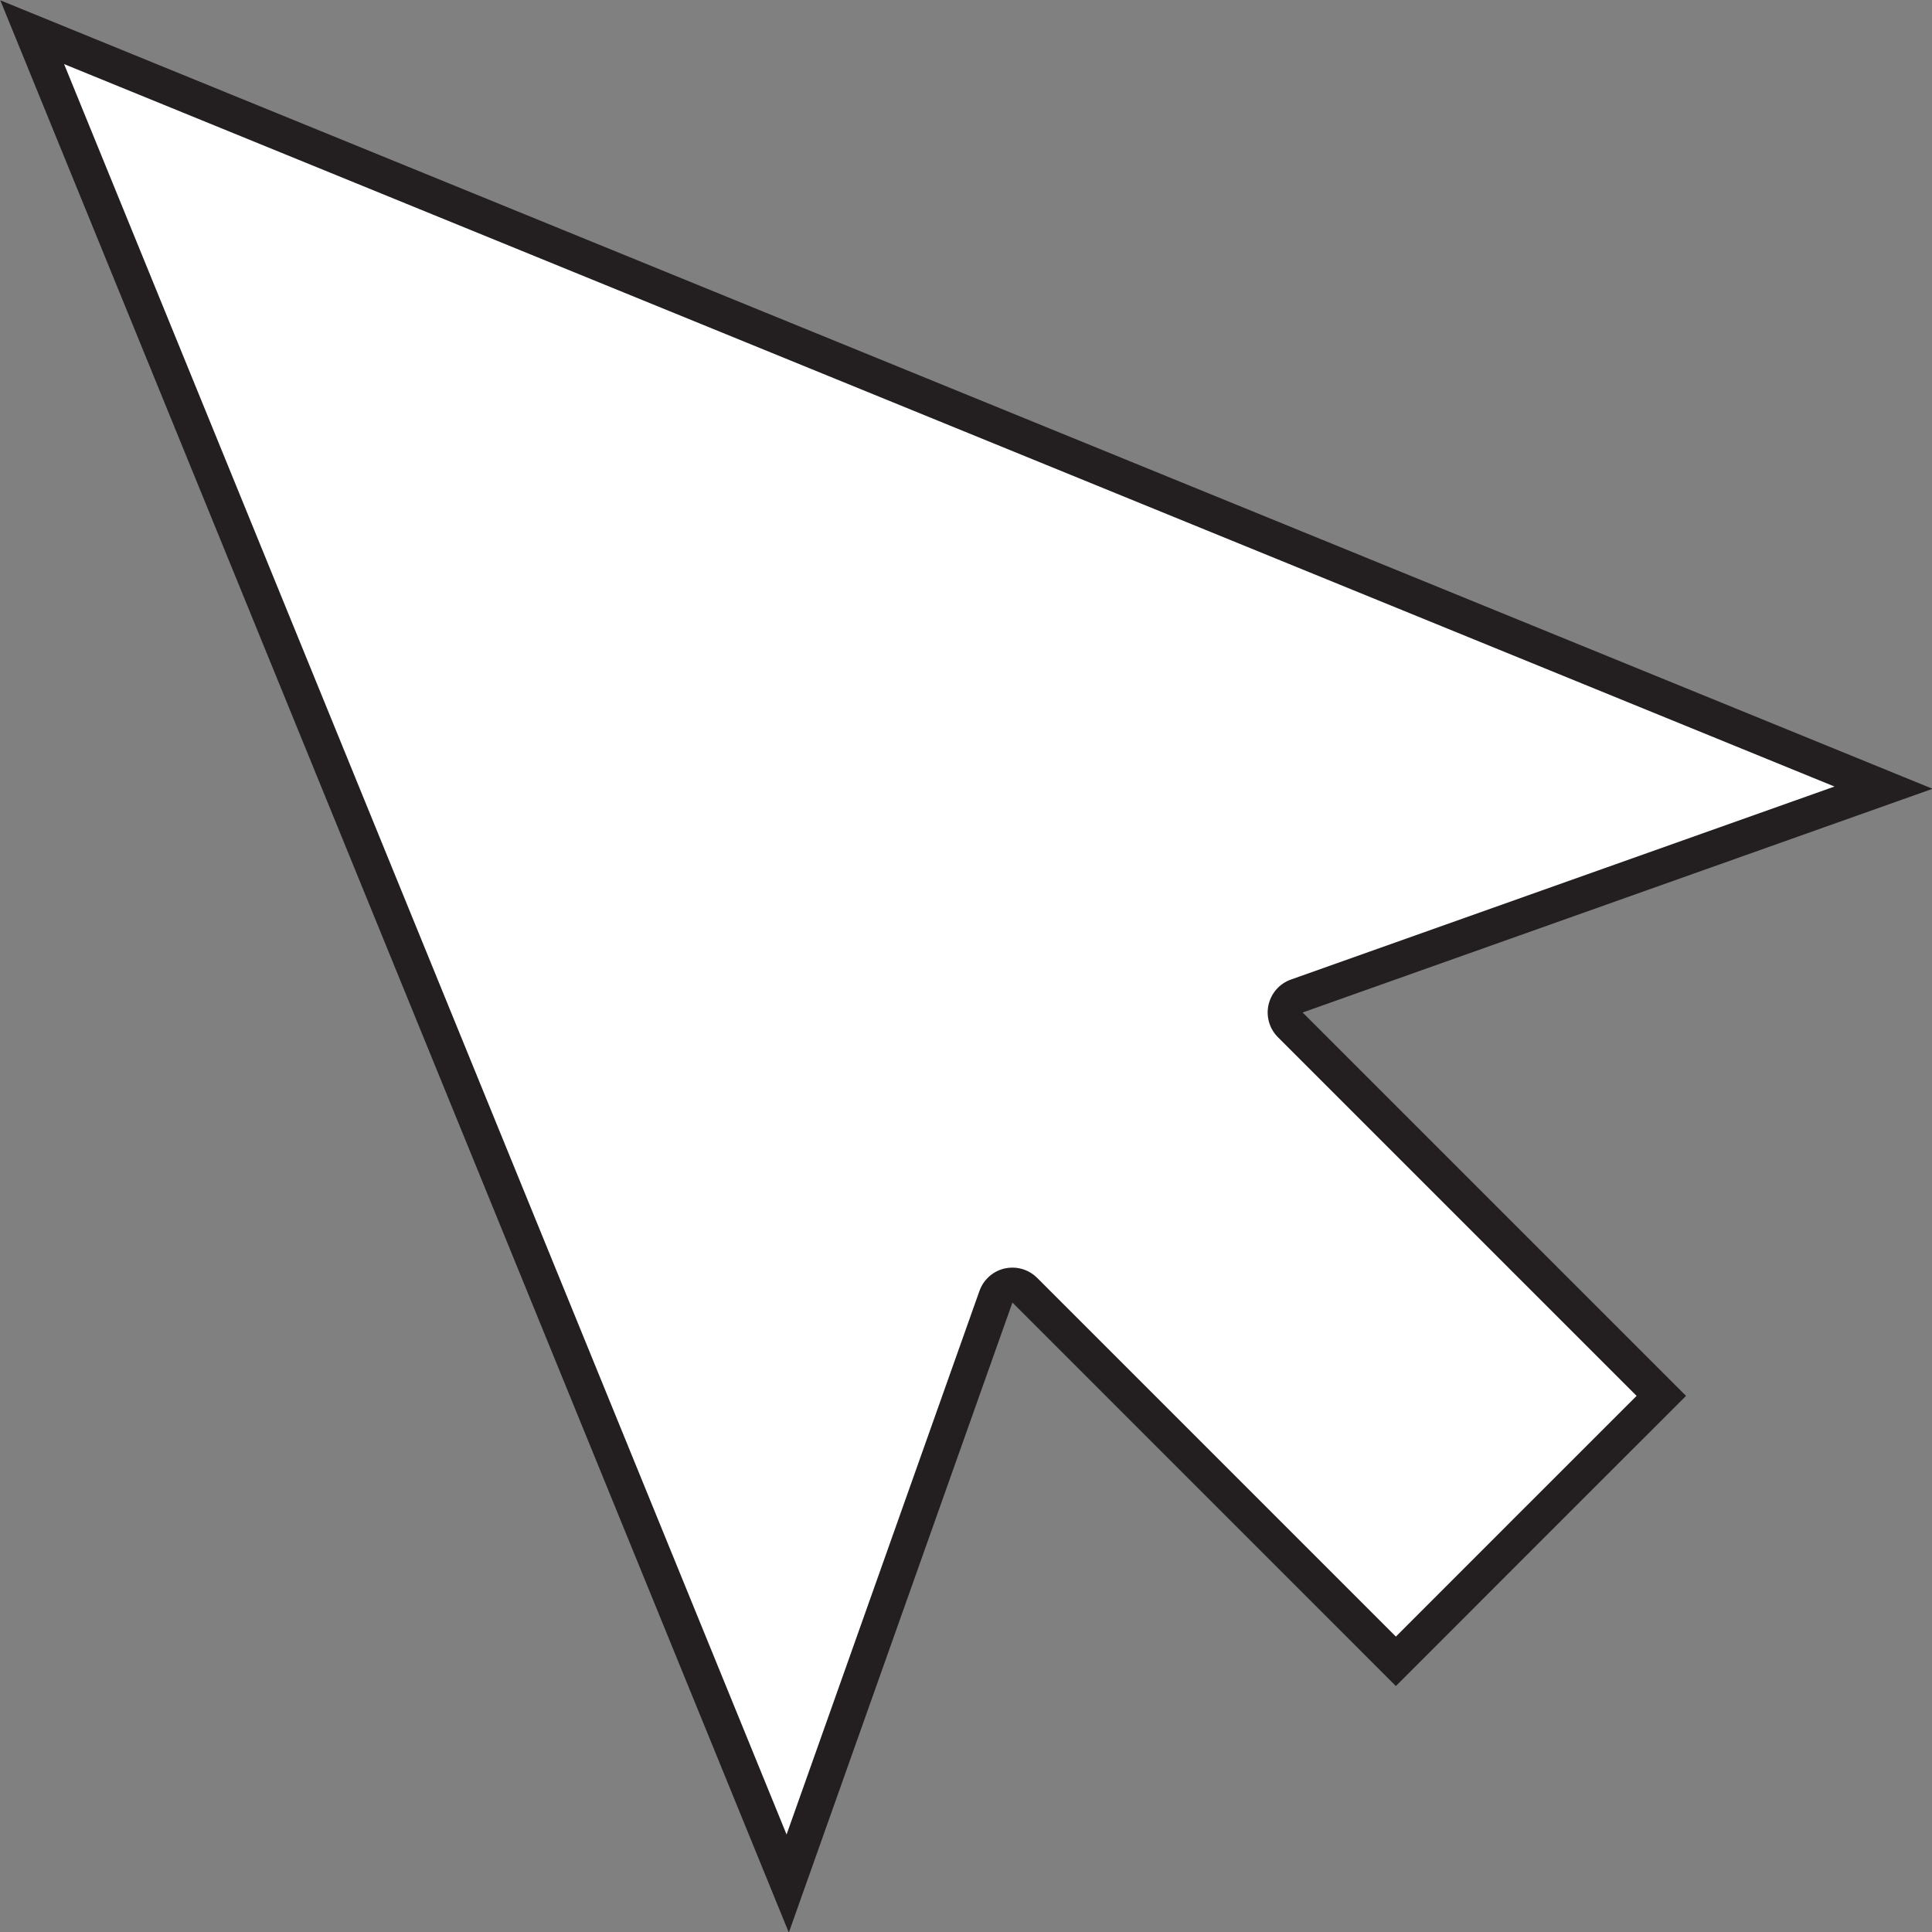 <?xml version="1.0" encoding="UTF-8"?><svg xmlns="http://www.w3.org/2000/svg" xmlns:xlink="http://www.w3.org/1999/xlink" height="221.1" preserveAspectRatio="xMidYMid meet" version="1.0" viewBox="102.0 102.0 221.1 221.1" width="221.1" zoomAndPan="magnify"><rect x="102.0" y="102.0" width="221.1" height="221.1" fill="#808080" stroke="none"/><g><g id="change1_1"><path d="M 105.684 105.688 L 317.555 192.141 L 250.406 215.984 C 249.758 216.215 249.273 216.762 249.121 217.43 C 248.973 218.098 249.176 218.801 249.66 219.285 L 292.121 261.746 L 276.93 276.93 L 261.746 292.121 L 219.277 249.652 C 218.898 249.273 218.387 249.066 217.863 249.066 C 217.719 249.066 217.57 249.082 217.422 249.113 C 216.754 249.266 216.207 249.75 215.98 250.395 L 192.145 317.551 L 105.684 105.688" fill="#fff"/></g><g id="change2_1"><path d="M 102.035 102.035 L 192.273 323.164 L 217.863 251.066 L 261.746 294.953 L 278.344 278.344 L 294.949 261.746 L 251.074 217.871 L 323.164 192.27 Z M 109.336 109.336 L 311.941 192.012 L 249.734 214.102 C 248.441 214.559 247.477 215.648 247.172 216.988 C 246.871 218.328 247.273 219.727 248.246 220.699 L 289.293 261.746 L 275.516 275.516 L 261.746 289.293 L 220.691 248.238 C 219.934 247.48 218.91 247.066 217.863 247.066 C 217.57 247.066 217.273 247.098 216.98 247.164 C 215.645 247.465 214.555 248.434 214.094 249.727 L 192.016 311.941 L 109.336 109.336" fill="#231f20"/></g></g></svg>